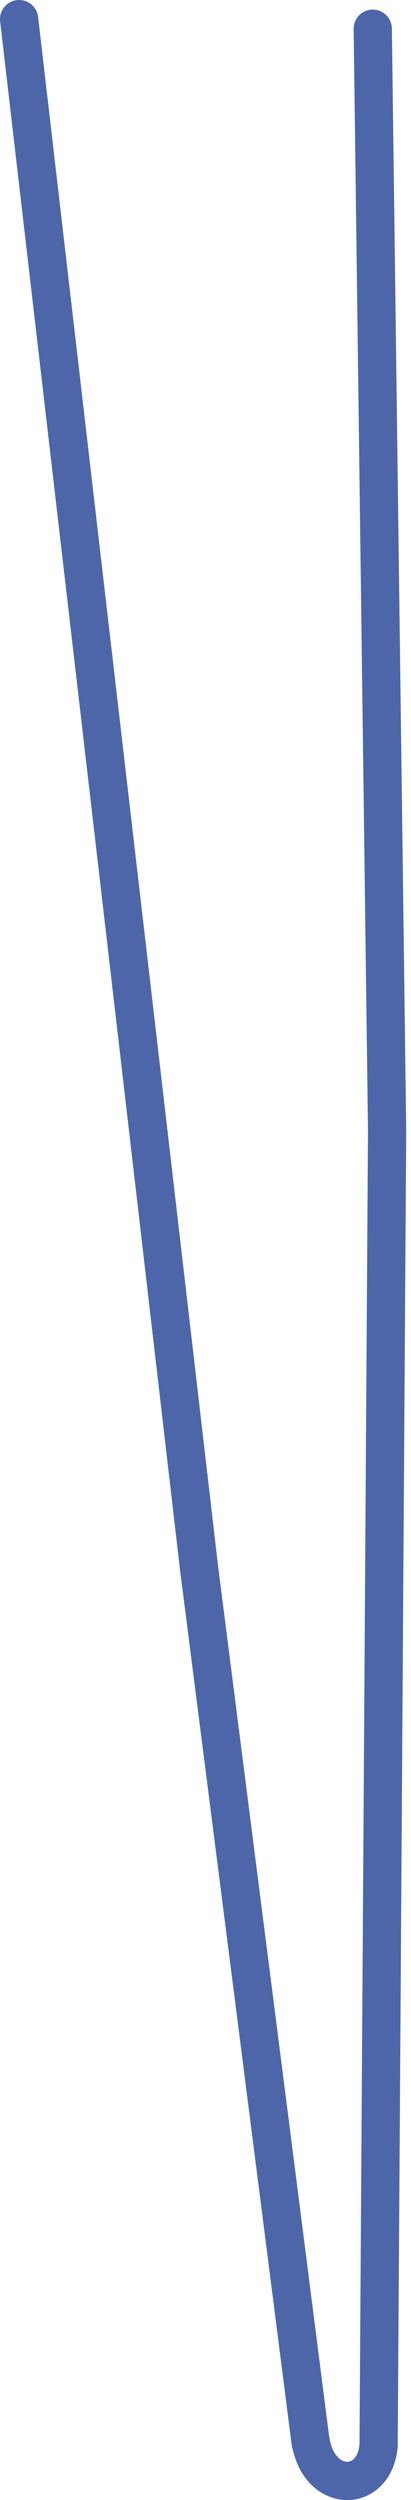 <?xml version="1.0" encoding="UTF-8"?> <svg xmlns="http://www.w3.org/2000/svg" width="43" height="261" viewBox="0 0 43 261" fill="none"><path d="M2 2L20.833 163.768L32.5 255" stroke="#4C66A9" stroke-width="4" stroke-linecap="round" stroke-linejoin="round"></path><path d="M39 3L40.5 118.068L39.611 255.306C39.167 260.305 33.389 260.305 32.5 254.851" stroke="#4C66A9" stroke-width="4" stroke-linecap="round" stroke-linejoin="round"></path></svg> 
